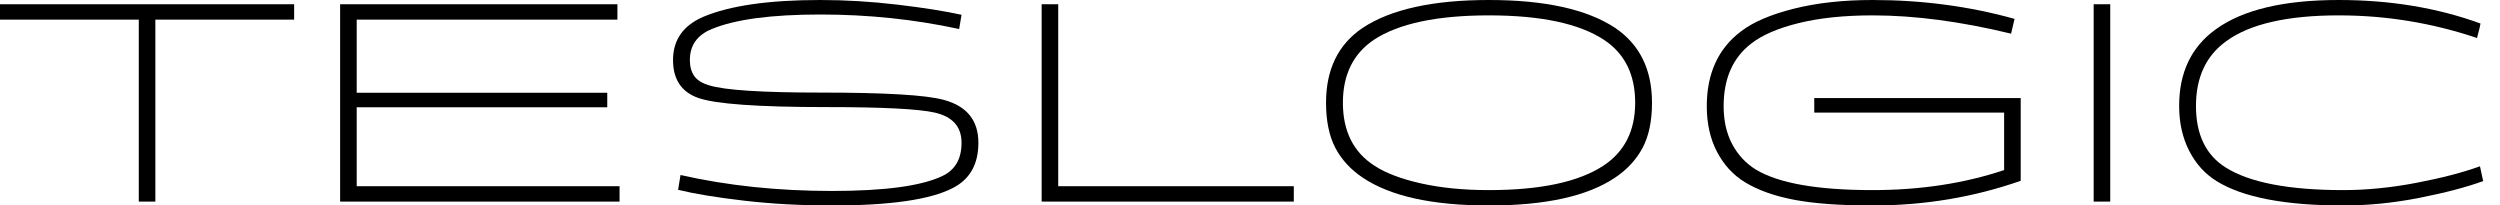 <svg width="146" height="12" viewBox="0 0 146 12" fill="none" xmlns="http://www.w3.org/2000/svg">
<path d="M8.105 1.146H0V0.248H17.178V1.146H9.073V11.773H8.105V1.146Z" fill="black"/>
<path d="M35.464 6.265H20.831V10.875H36.182V11.773H19.863V0.248H36.057V1.146H20.831V5.417H35.464V6.265Z" fill="black"/>
<path d="M54.593 6.576C53.656 6.362 51.548 6.254 48.268 6.254C44.26 6.254 41.756 6.073 40.757 5.712C39.789 5.362 39.305 4.627 39.305 3.508C39.305 2.333 39.893 1.492 41.069 0.983C42.62 0.328 44.901 0 47.909 0C49.377 0 50.876 0.09 52.407 0.271C53.937 0.452 55.186 0.65 56.154 0.864L56.014 1.695C53.411 1.13 50.71 0.847 47.909 0.847C45.046 0.847 42.933 1.13 41.569 1.695C40.715 2.045 40.288 2.65 40.288 3.508C40.288 3.881 40.372 4.189 40.538 4.432C40.705 4.675 40.996 4.859 41.413 4.983C42.319 5.266 44.5 5.407 47.956 5.407C51.693 5.407 54.078 5.548 55.108 5.831C56.462 6.192 57.138 7.028 57.138 8.339C57.138 9.593 56.639 10.475 55.639 10.983C54.327 11.661 51.974 12 48.581 12C46.78 12 45.075 11.907 43.466 11.72C41.858 11.534 40.57 11.322 39.601 11.085L39.742 10.22C42.48 10.842 45.426 11.152 48.581 11.152C51.652 11.152 53.796 10.864 55.014 10.288C55.774 9.938 56.154 9.288 56.154 8.339C56.154 7.401 55.634 6.814 54.593 6.576Z" fill="black"/>
<path d="M61.8 0.248V10.875H75.558V11.773H60.832V0.248H61.8Z" fill="black"/>
<path d="M94.322 10.373C92.709 11.458 90.252 12 86.952 12C83.651 12 81.194 11.458 79.581 10.373C78.873 9.898 78.339 9.316 77.98 8.627C77.621 7.938 77.441 7.062 77.441 6C77.441 4.045 78.154 2.588 79.581 1.627C81.226 0.542 83.683 0 86.952 0C90.221 0 92.677 0.542 94.322 1.627C95.759 2.599 96.477 4.056 96.477 6C96.477 7.062 96.295 7.938 95.931 8.627C95.566 9.316 95.03 9.898 94.322 10.373ZM86.952 11.102C89.96 11.102 92.188 10.627 93.635 9.678C94.874 8.864 95.494 7.638 95.494 6C95.494 4.35 94.885 3.124 93.666 2.322C92.219 1.373 89.981 0.898 86.952 0.898C83.922 0.898 81.684 1.373 80.237 2.322C79.029 3.136 78.425 4.362 78.425 6C78.425 7.661 79.039 8.887 80.268 9.678C80.924 10.107 81.832 10.452 82.993 10.712C84.154 10.972 85.473 11.102 86.952 11.102Z" fill="black"/>
<path d="M117.65 1.102L117.447 1.966C114.511 1.254 111.815 0.898 109.358 0.898C107.702 0.898 106.266 1.048 105.048 1.347C103.83 1.647 102.898 2.051 102.252 2.559C101.191 3.384 100.66 4.599 100.66 6.203C100.66 7.051 100.826 7.788 101.159 8.415C101.492 9.042 101.951 9.537 102.534 9.898C103.856 10.7 106.13 11.102 109.358 11.102C112.148 11.102 114.709 10.712 117.041 9.932V6.576H105.953V5.729H118.009V10.559C115.261 11.52 112.377 12 109.358 12C107.473 12 105.951 11.89 104.79 11.669C103.629 11.449 102.669 11.107 101.909 10.644C101.222 10.226 100.678 9.636 100.277 8.873C99.876 8.11 99.676 7.22 99.676 6.203C99.676 4.294 100.342 2.836 101.675 1.831C102.383 1.288 103.411 0.847 104.759 0.508C106.107 0.169 107.64 0 109.358 0C112.252 0 115.016 0.367 117.65 1.102Z" fill="black"/>
<path d="M123.238 0.248H122.27V11.773H123.238V0.248Z" fill="black"/>
<path d="M144.861 1.373C144.861 1.429 144.793 1.712 144.658 2.22C142.045 1.339 139.354 0.898 136.584 0.898C133.576 0.898 131.384 1.401 130.01 2.407C128.834 3.254 128.245 4.514 128.245 6.186C128.245 7.859 128.823 9.056 129.979 9.78C131.374 10.661 133.664 11.102 136.85 11.102C138.214 11.102 139.635 10.96 141.113 10.678C142.591 10.396 143.83 10.073 144.83 9.712L145.017 10.576C144.018 10.938 142.768 11.266 141.269 11.559C139.77 11.853 138.297 12 136.85 12C133.446 12 130.978 11.525 129.448 10.576C128.771 10.158 128.238 9.568 127.847 8.805C127.457 8.042 127.262 7.169 127.262 6.186C127.262 4.232 127.975 2.74 129.401 1.712C130.973 0.571 133.368 0 136.584 0C139.593 0 142.352 0.458 144.861 1.373Z" fill="black"/>
</svg>
